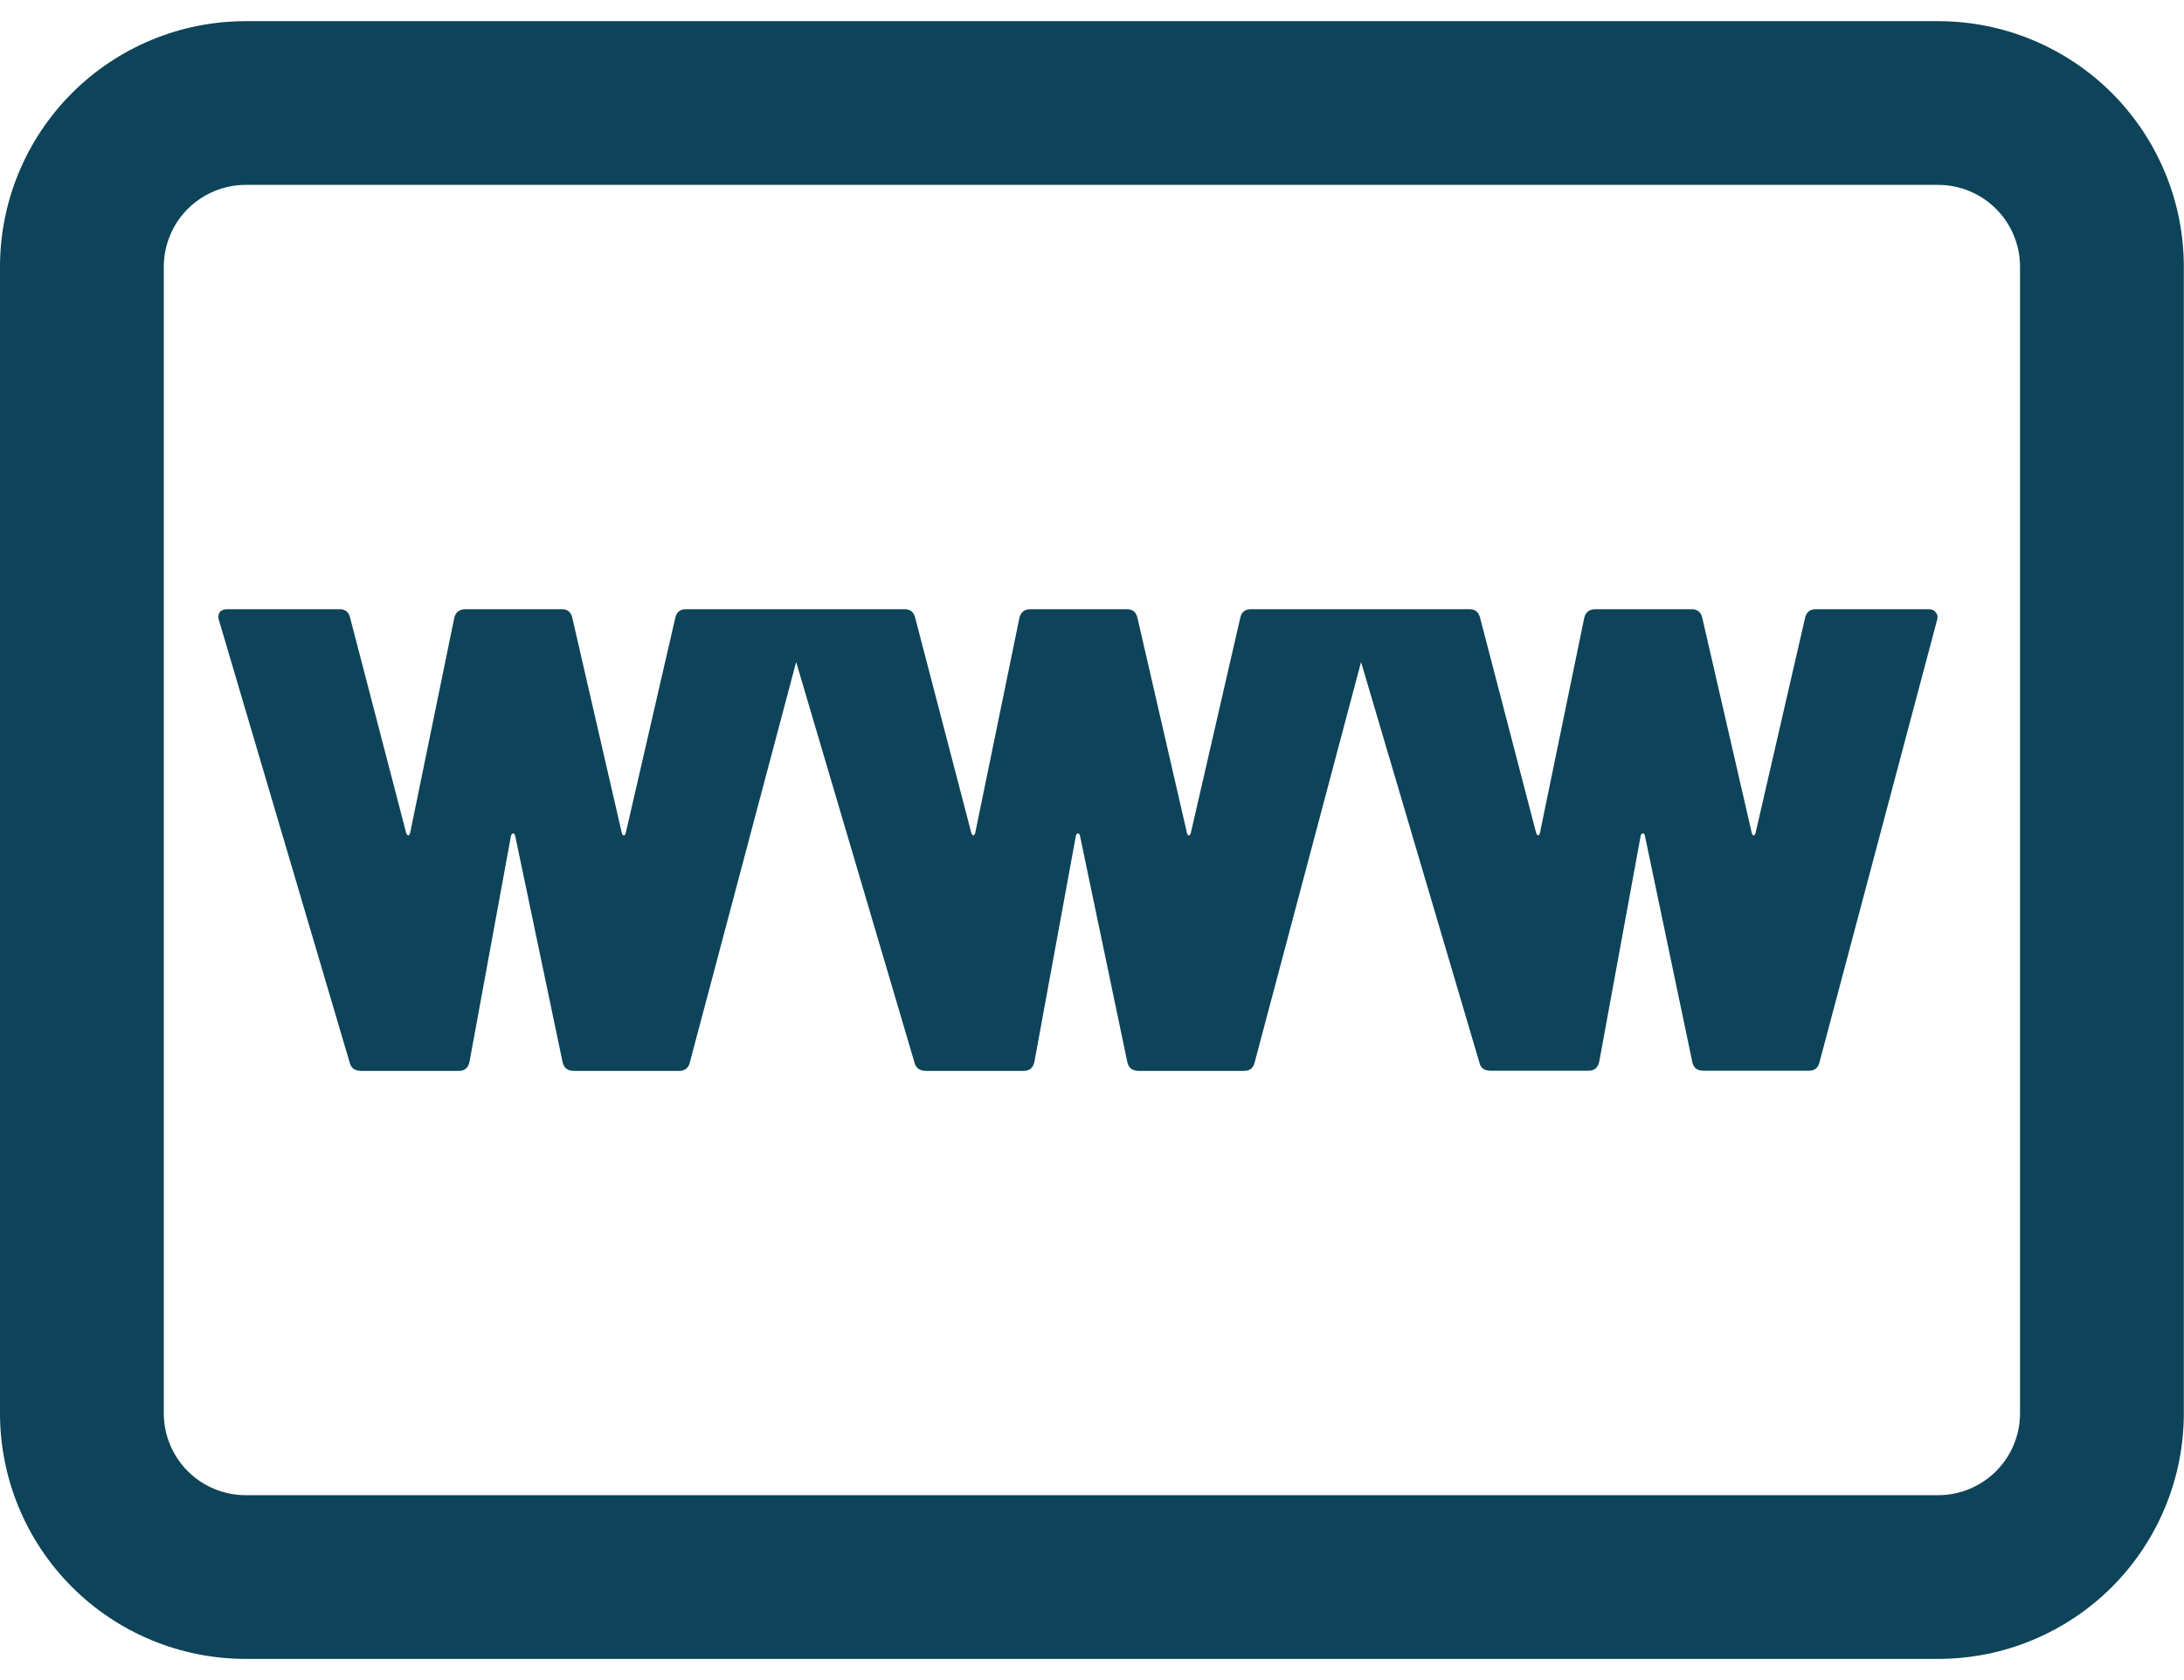 <svg width="26" height="20" viewBox="0 0 26 20" fill="none" xmlns="http://www.w3.org/2000/svg">
<path d="M17.657 12.723C17.683 12.739 17.712 12.746 17.743 12.746H18.913C18.982 12.746 19.024 12.71 19.039 12.636L19.533 9.944C19.539 9.929 19.547 9.921 19.558 9.921C19.568 9.921 19.576 9.929 19.581 9.944L20.147 12.645C20.162 12.713 20.206 12.746 20.279 12.746H21.536C21.604 12.746 21.645 12.712 21.661 12.644L23.059 7.386C23.072 7.343 23.066 7.311 23.044 7.291C23.028 7.265 23 7.252 22.958 7.252H21.615C21.548 7.252 21.506 7.287 21.489 7.355L20.9 9.914C20.895 9.935 20.887 9.945 20.877 9.945C20.867 9.945 20.859 9.935 20.854 9.914L20.265 7.354C20.249 7.286 20.207 7.252 20.139 7.252H18.994C18.921 7.252 18.876 7.287 18.86 7.355L18.333 9.914C18.328 9.935 18.32 9.945 18.31 9.945C18.3 9.94 18.292 9.93 18.287 9.914L17.62 7.354C17.603 7.286 17.561 7.252 17.494 7.252H14.892C14.822 7.252 14.78 7.287 14.765 7.355L14.177 9.914C14.171 9.935 14.164 9.945 14.153 9.945C14.143 9.945 14.135 9.935 14.13 9.914L13.541 7.354C13.525 7.286 13.483 7.252 13.415 7.252H12.269C12.196 7.252 12.152 7.287 12.136 7.355L11.61 9.914C11.604 9.935 11.597 9.945 11.586 9.945C11.576 9.94 11.568 9.93 11.563 9.914L10.895 7.354C10.879 7.286 10.838 7.252 10.77 7.252H8.164C8.096 7.252 8.055 7.287 8.039 7.355L7.45 9.914C7.445 9.935 7.437 9.945 7.427 9.945C7.416 9.945 7.407 9.935 7.402 9.914L6.813 7.354C6.798 7.286 6.756 7.252 6.689 7.252H5.542C5.47 7.252 5.425 7.287 5.408 7.355L4.883 9.914C4.878 9.935 4.87 9.945 4.859 9.945C4.848 9.94 4.84 9.93 4.835 9.914L4.168 7.354C4.153 7.286 4.111 7.252 4.042 7.252H2.709C2.636 7.252 2.6 7.283 2.6 7.346C2.6 7.363 2.602 7.376 2.607 7.385L4.162 12.646C4.168 12.677 4.184 12.705 4.209 12.724C4.235 12.74 4.264 12.748 4.296 12.748H5.466C5.533 12.748 5.575 12.711 5.59 12.637L6.084 9.945C6.09 9.93 6.098 9.922 6.109 9.922C6.12 9.922 6.128 9.93 6.132 9.945L6.698 12.646C6.713 12.714 6.758 12.748 6.83 12.748H8.087C8.155 12.748 8.197 12.713 8.213 12.645L9.478 7.881L10.886 12.646C10.892 12.677 10.909 12.705 10.934 12.724C10.96 12.74 10.988 12.748 11.02 12.748H12.189C12.258 12.748 12.3 12.711 12.315 12.637L12.809 9.945C12.815 9.93 12.822 9.922 12.833 9.922C12.843 9.922 12.851 9.93 12.856 9.945L13.421 12.646C13.437 12.714 13.482 12.748 13.555 12.748H14.811C14.88 12.748 14.922 12.713 14.937 12.645L16.203 7.881L17.611 12.646C17.616 12.677 17.633 12.705 17.657 12.724" fill="#0D4459"/>
<path fill-rule="evenodd" clip-rule="evenodd" d="M2.924 0.252C2.149 0.252 1.405 0.56 0.857 1.108C0.308 1.657 0 2.401 0 3.176V16.824C0 17.599 0.308 18.343 0.857 18.892C1.405 19.44 2.149 19.748 2.924 19.748H23.074C23.849 19.748 24.593 19.44 25.142 18.892C25.69 18.343 25.998 17.599 25.998 16.824V3.176C25.998 2.401 25.69 1.657 25.142 1.108C24.593 0.56 23.849 0.252 23.074 0.252H2.924ZM1.95 3.176C1.95 2.918 2.052 2.67 2.235 2.487C2.418 2.304 2.666 2.201 2.924 2.201H23.074C23.332 2.201 23.58 2.304 23.763 2.487C23.946 2.67 24.048 2.918 24.048 3.176V16.824C24.048 17.082 23.946 17.33 23.763 17.513C23.58 17.696 23.332 17.799 23.074 17.799H2.924C2.666 17.799 2.418 17.696 2.235 17.513C2.052 17.33 1.95 17.082 1.95 16.824V3.176Z" fill="#0D4459"/>
</svg>
